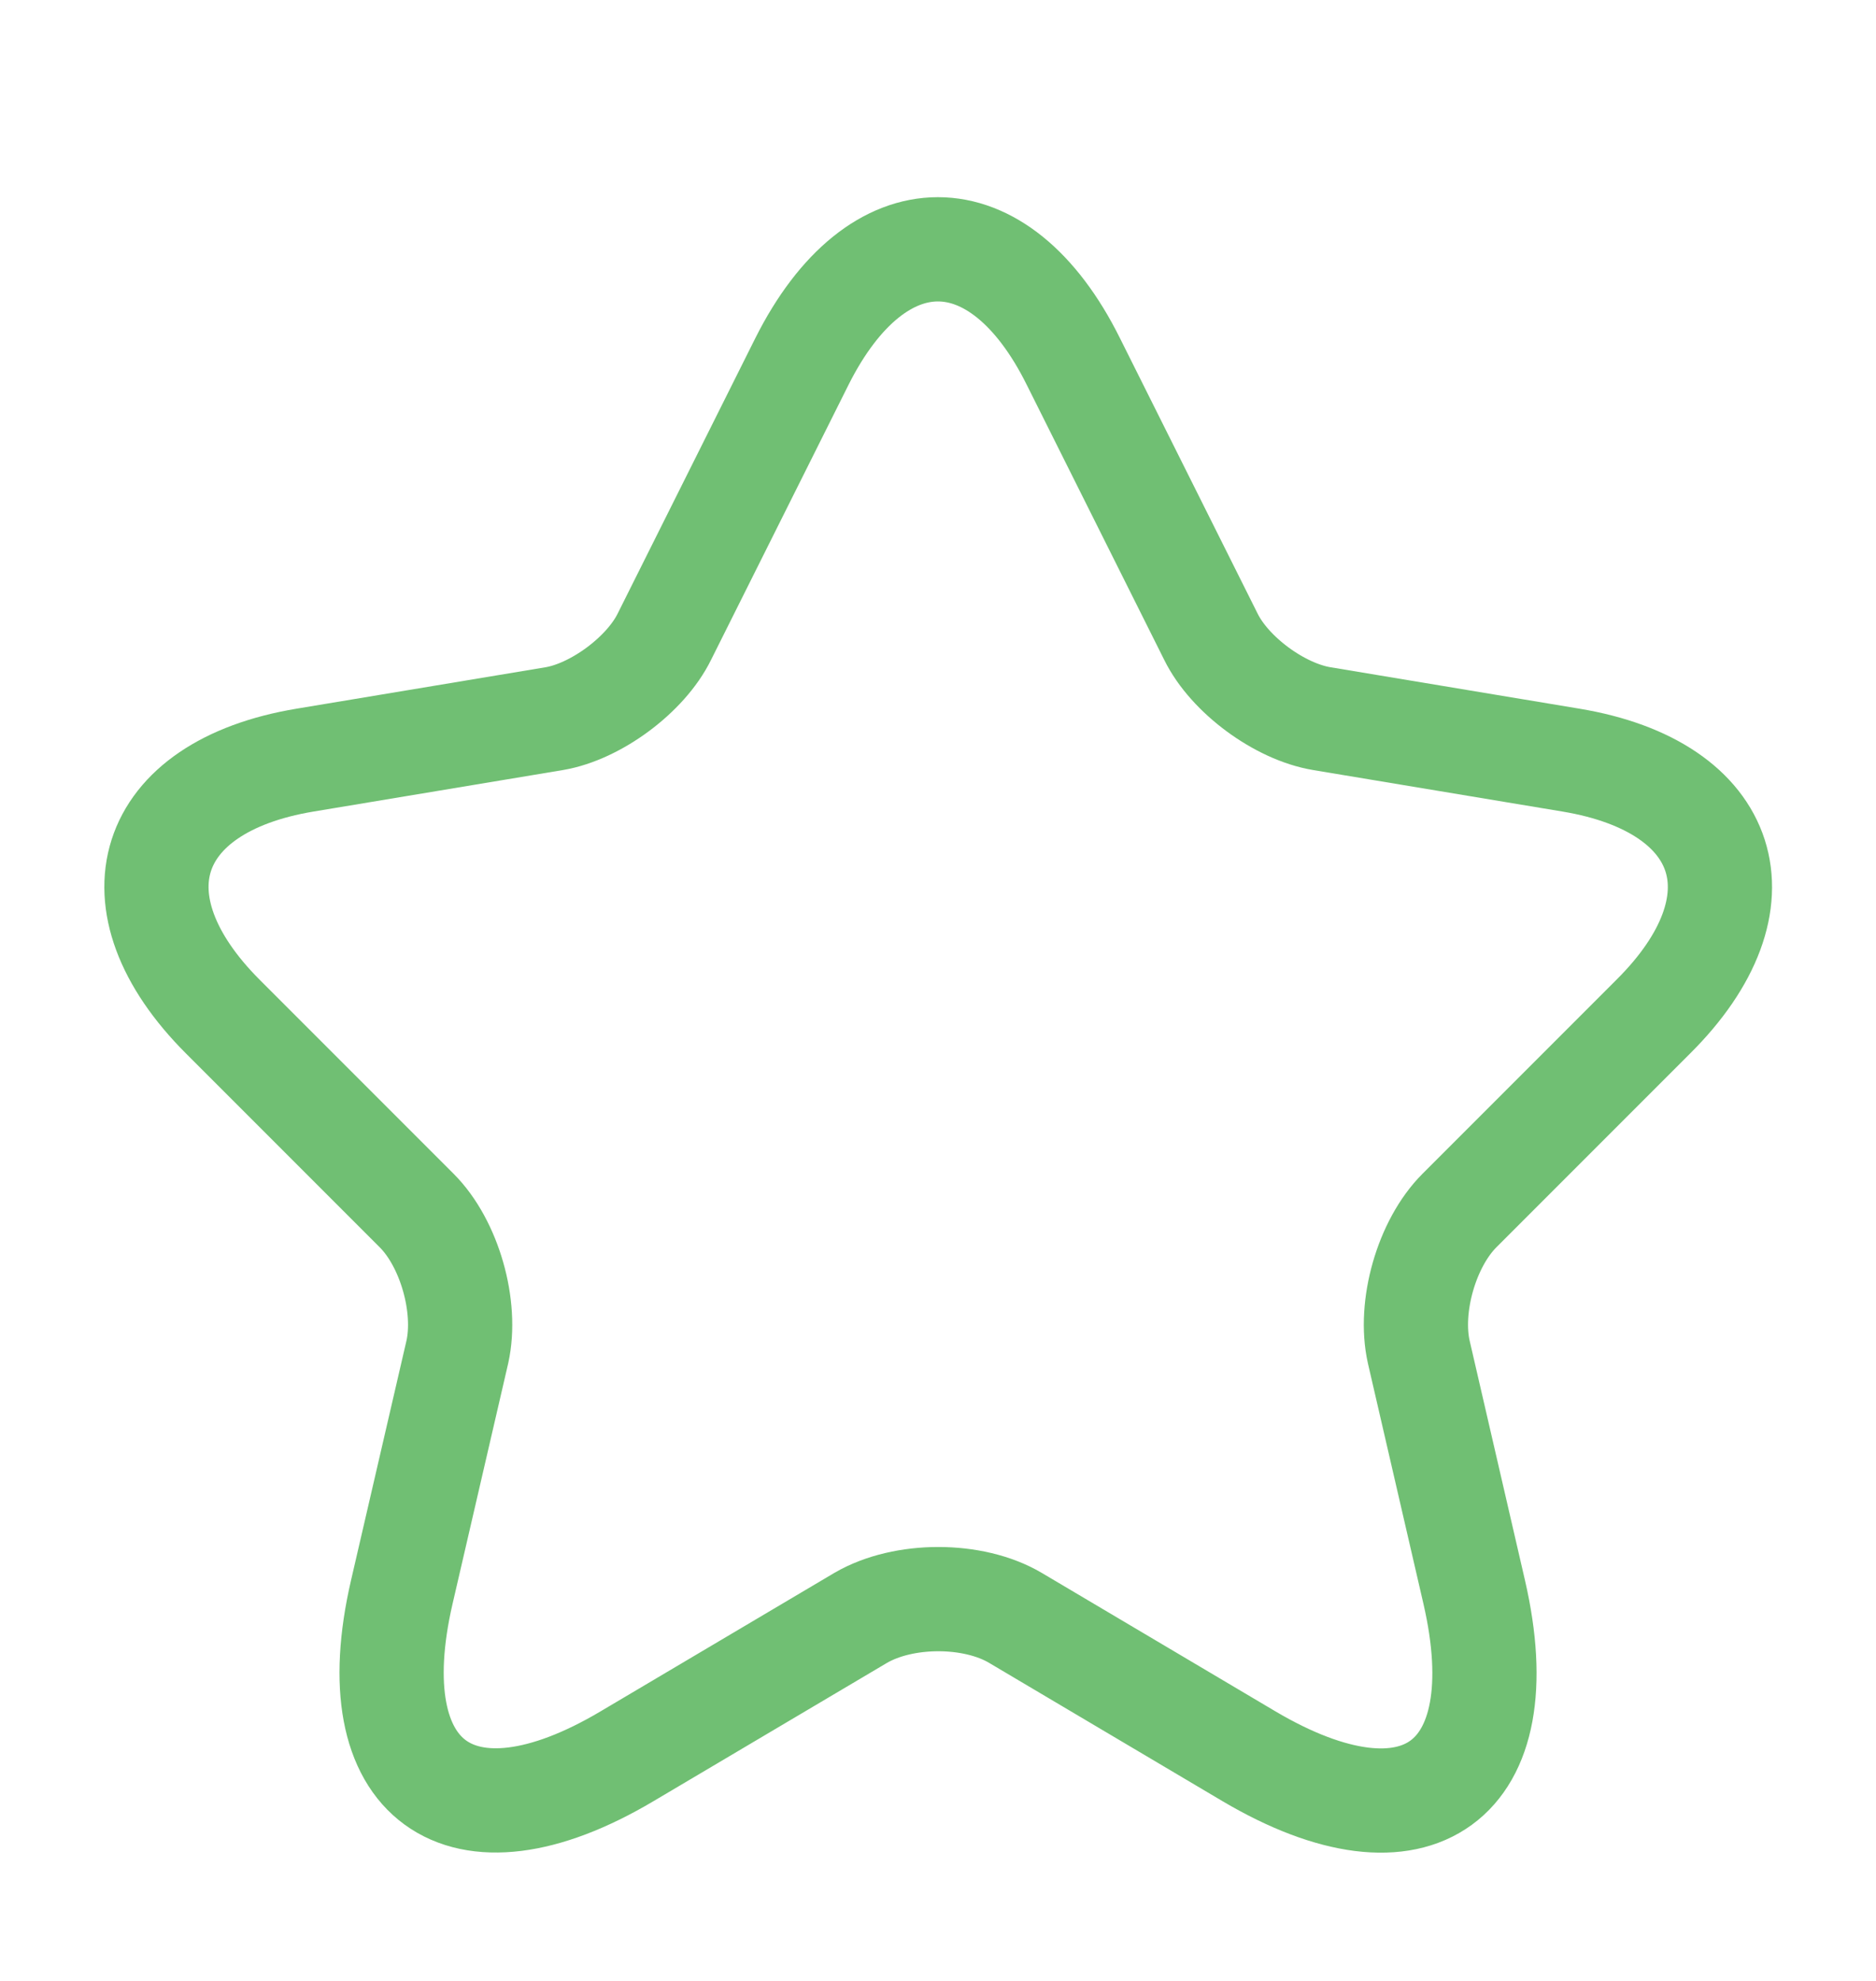 <svg width="18" height="19" viewBox="0 0 18 19" fill="none" xmlns="http://www.w3.org/2000/svg">
<path d="M10.298 3.466L11.618 6.106C11.798 6.473 12.278 6.826 12.683 6.893L15.075 7.291C16.605 7.546 16.965 8.656 15.863 9.751L14.003 11.611C13.688 11.926 13.515 12.533 13.613 12.968L14.145 15.271C14.565 17.093 13.598 17.798 11.985 16.846L9.743 15.518C9.338 15.278 8.67 15.278 8.258 15.518L6.015 16.846C4.41 17.798 3.435 17.086 3.855 15.271L4.388 12.968C4.485 12.533 4.313 11.926 3.998 11.611L2.138 9.751C1.043 8.656 1.395 7.546 2.925 7.291L5.318 6.893C5.715 6.826 6.195 6.473 6.375 6.106L7.695 3.466C8.415 2.033 9.585 2.033 10.298 3.466Z" stroke="#70BF73" stroke-linecap="round" stroke-linejoin="round"/>
</svg>
